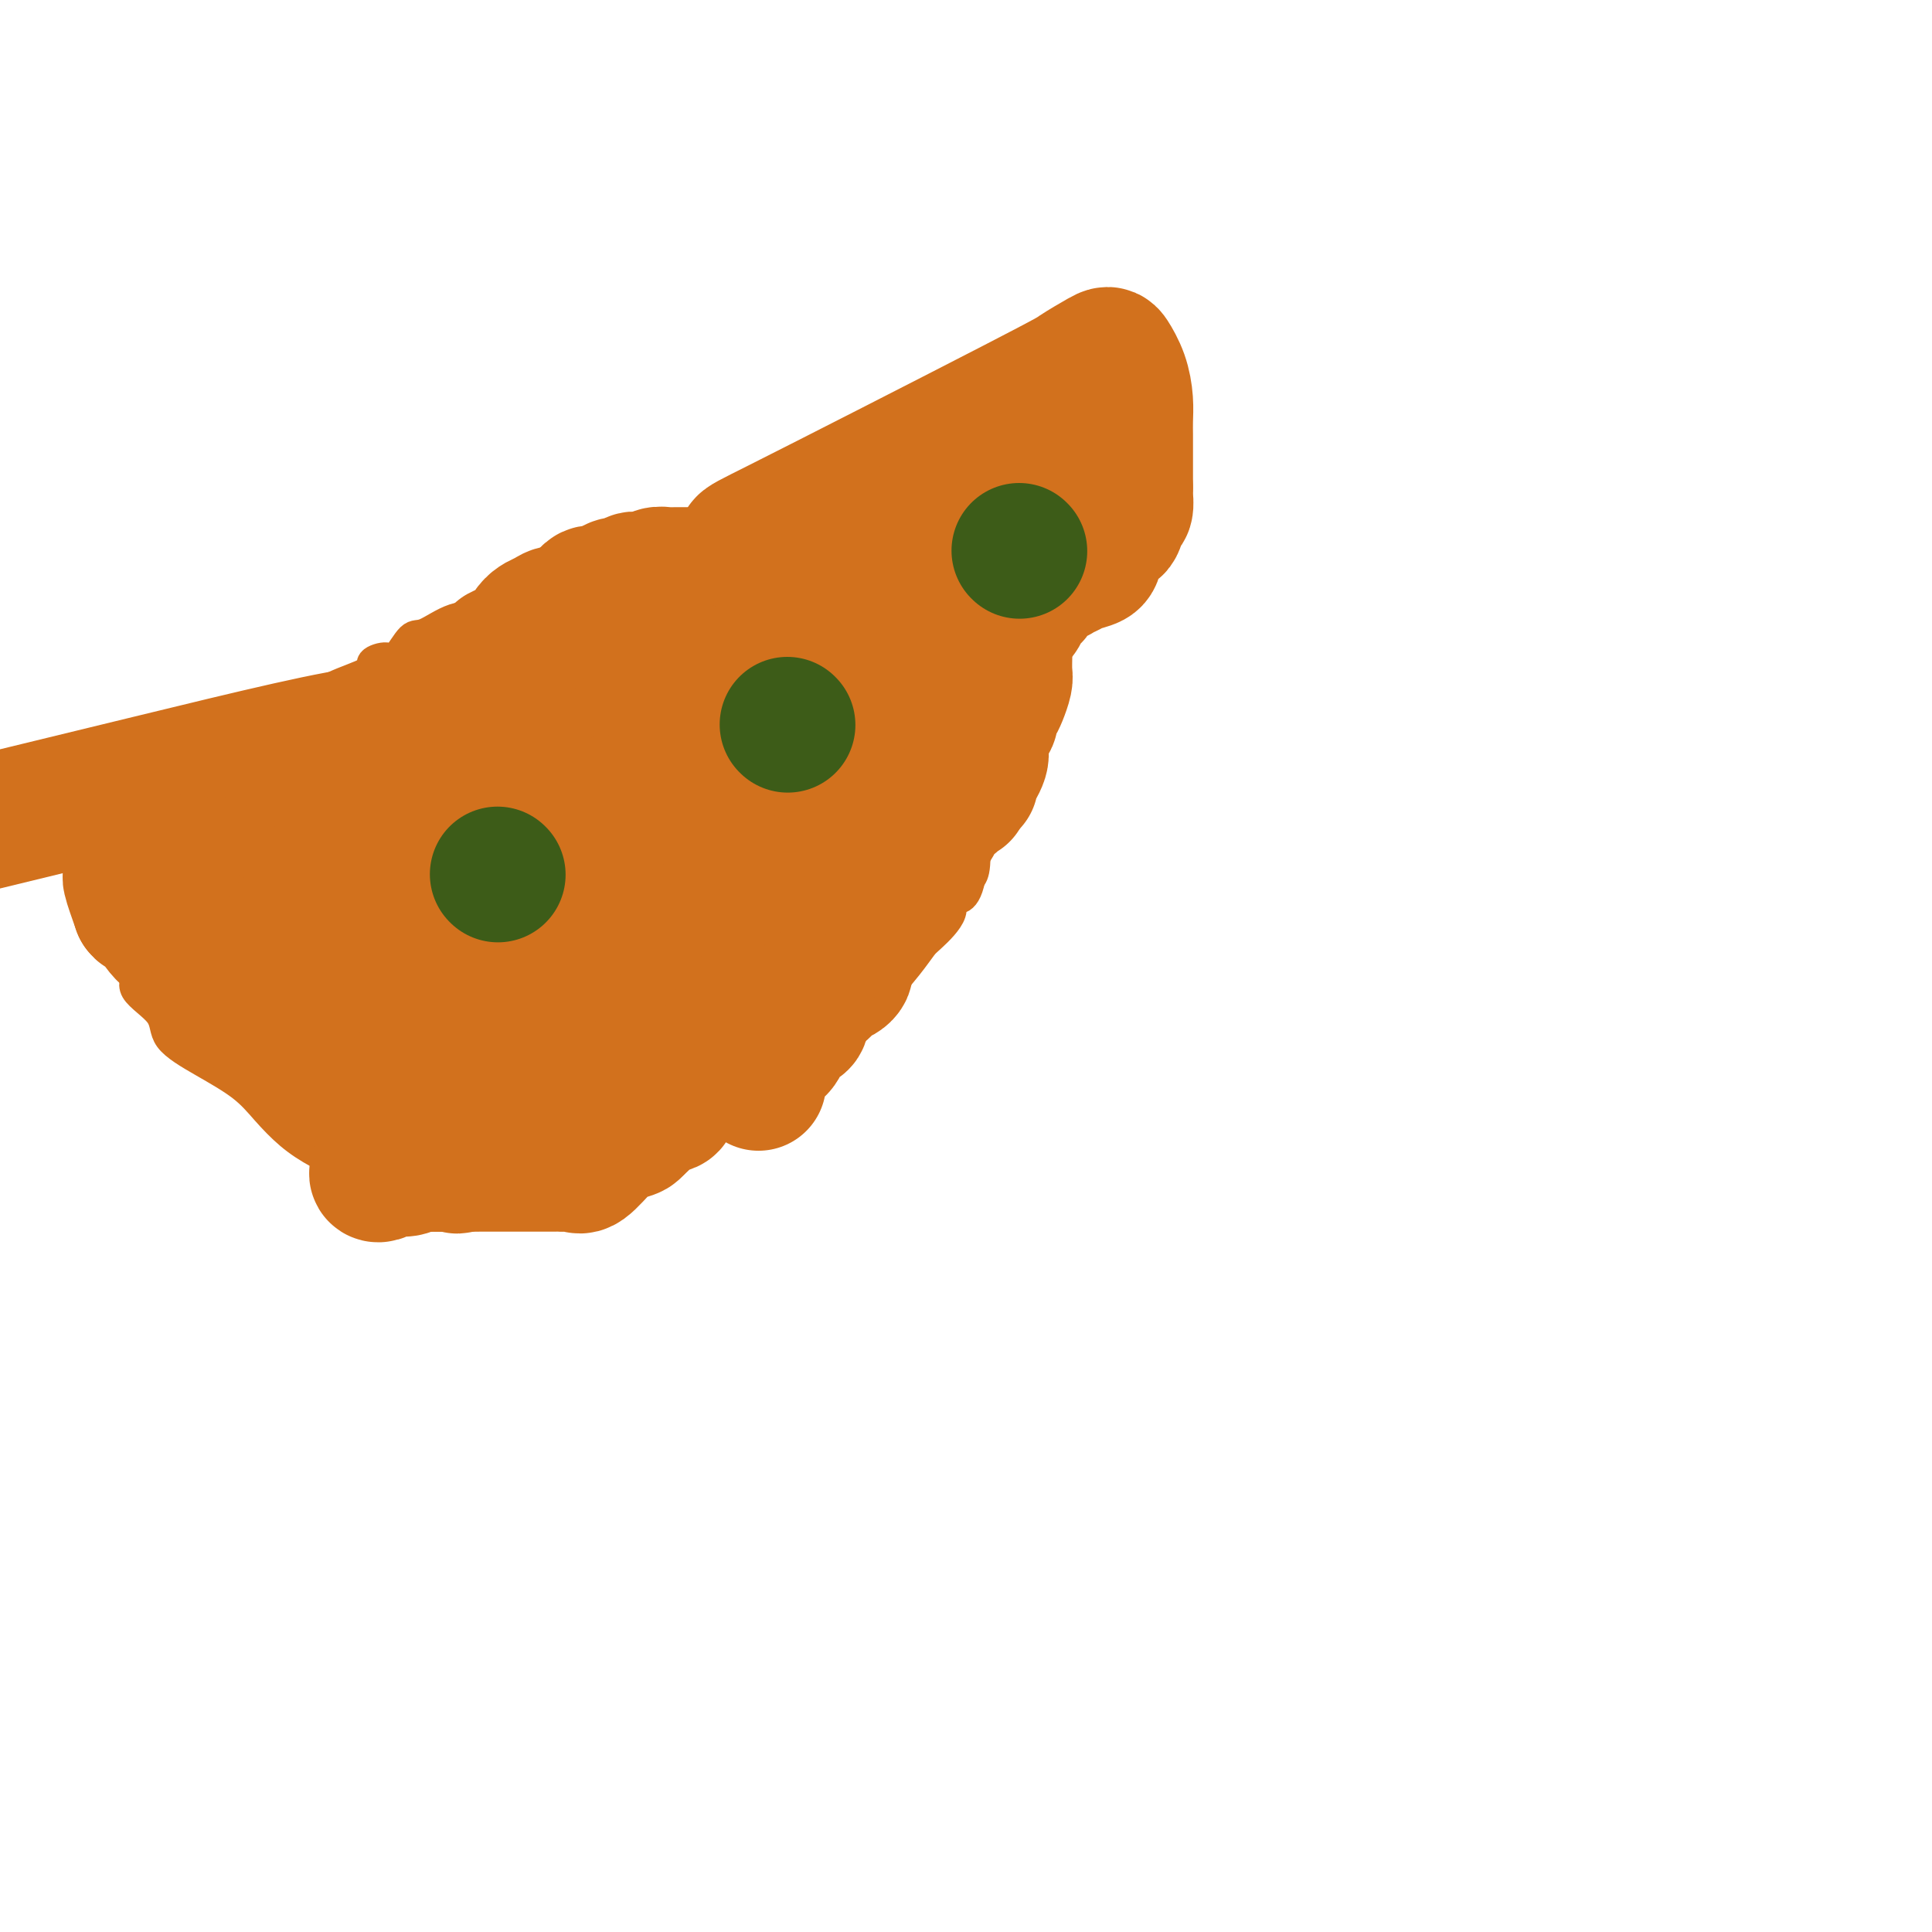 <svg viewBox='0 0 400 400' version='1.1' xmlns='http://www.w3.org/2000/svg' xmlns:xlink='http://www.w3.org/1999/xlink'><g fill='none' stroke='#D2711D' stroke-width='6' stroke-linecap='round' stroke-linejoin='round'><path d='M144,120c-1.160,-0.420 -2.320,-0.841 0,-1c2.320,-0.159 8.120,-0.057 12,0c3.880,0.057 5.840,0.070 7,0c1.160,-0.070 1.521,-0.224 2,0c0.479,0.224 1.076,0.824 1,1c-0.076,0.176 -0.823,-0.074 1,0c1.823,0.074 6.218,0.471 11,3c4.782,2.529 9.950,7.188 13,10c3.050,2.812 3.980,3.775 5,5c1.020,1.225 2.130,2.711 3,4c0.870,1.289 1.501,2.379 2,4c0.499,1.621 0.866,3.771 1,5c0.134,1.229 0.036,1.537 0,2c-0.036,0.463 -0.010,1.079 0,2c0.010,0.921 0.003,2.145 0,3c-0.003,0.855 -0.001,1.341 0,2c0.001,0.659 0.001,1.493 0,2c-0.001,0.507 -0.003,0.688 0,2c0.003,1.312 0.011,3.754 0,5c-0.011,1.246 -0.041,1.297 0,3c0.041,1.703 0.155,5.058 0,7c-0.155,1.942 -0.577,2.471 -1,3'/><path d='M201,182c-1.119,5.595 -3.417,4.084 -4,4c-0.583,-0.084 0.550,1.260 0,3c-0.550,1.740 -2.784,3.877 -4,5c-1.216,1.123 -1.415,1.234 -2,2c-0.585,0.766 -1.556,2.187 -3,4c-1.444,1.813 -3.360,4.017 -5,6c-1.640,1.983 -3.005,3.746 -5,5c-1.995,1.254 -4.621,2.001 -7,4c-2.379,1.999 -4.512,5.251 -13,9c-8.488,3.749 -23.333,7.995 -33,11c-9.667,3.005 -14.157,4.770 -19,6c-4.843,1.230 -10.039,1.925 -14,3c-3.961,1.075 -6.687,2.528 -8,3c-1.313,0.472 -1.214,-0.039 -2,0c-0.786,0.039 -2.457,0.626 -4,0c-1.543,-0.626 -2.958,-2.466 -5,-4c-2.042,-1.534 -4.710,-2.762 -7,-4c-2.290,-1.238 -4.201,-2.487 -6,-4c-1.799,-1.513 -3.486,-3.292 -5,-5c-1.514,-1.708 -2.856,-3.345 -5,-5c-2.144,-1.655 -5.090,-3.327 -8,-5c-2.910,-1.673 -5.785,-3.346 -7,-5c-1.215,-1.654 -0.770,-3.289 -2,-5c-1.230,-1.711 -4.133,-3.500 -5,-5c-0.867,-1.500 0.304,-2.713 0,-4c-0.304,-1.287 -2.081,-2.649 -3,-4c-0.919,-1.351 -0.978,-2.692 -1,-4c-0.022,-1.308 -0.006,-2.583 0,-4c0.006,-1.417 0.002,-2.976 0,-4c-0.002,-1.024 -0.001,-1.512 0,-2'/><path d='M24,183c-0.265,-2.832 -0.426,-2.913 0,-4c0.426,-1.087 1.439,-3.179 3,-5c1.561,-1.821 3.669,-3.372 5,-5c1.331,-1.628 1.884,-3.334 3,-5c1.116,-1.666 2.794,-3.292 5,-5c2.206,-1.708 4.939,-3.497 7,-5c2.061,-1.503 3.450,-2.721 6,-4c2.550,-1.279 6.263,-2.621 9,-4c2.737,-1.379 4.500,-2.796 7,-4c2.500,-1.204 5.737,-2.194 7,-3c1.263,-0.806 0.552,-1.429 1,-2c0.448,-0.571 2.057,-1.092 3,-1c0.943,0.092 1.221,0.797 2,0c0.779,-0.797 2.058,-3.097 3,-4c0.942,-0.903 1.546,-0.411 3,-1c1.454,-0.589 3.758,-2.261 6,-3c2.242,-0.739 4.421,-0.546 6,-1c1.579,-0.454 2.558,-1.554 4,-2c1.442,-0.446 3.347,-0.239 4,0c0.653,0.239 0.052,0.509 0,0c-0.052,-0.509 0.443,-1.797 1,-2c0.557,-0.203 1.177,0.678 2,0c0.823,-0.678 1.849,-2.914 3,-4c1.151,-1.086 2.425,-1.023 3,-1c0.575,0.023 0.450,0.007 1,0c0.550,-0.007 1.775,-0.003 3,0'/><path d='M121,118c11.643,-2.166 22.752,-0.580 33,0c10.248,0.580 19.636,0.156 26,0c6.364,-0.156 9.706,-0.042 14,0c4.294,0.042 9.541,0.011 12,0c2.459,-0.011 2.131,-0.003 2,0c-0.131,0.003 -0.066,0.002 0,0'/></g>
<g fill='none' stroke='#D2711D' stroke-width='28' stroke-linecap='round' stroke-linejoin='round'><path d='M124,179c0.000,0.000 0.100,0.100 0.1,0.1'/><path d='M124,180c0.289,0.031 0.578,0.062 1,0c0.422,-0.062 0.976,-0.219 2,-1c1.024,-0.781 2.517,-2.188 4,-3c1.483,-0.812 2.955,-1.028 4,-1c1.045,0.028 1.661,0.302 2,0c0.339,-0.302 0.400,-1.180 1,-2c0.600,-0.820 1.740,-1.582 3,-2c1.260,-0.418 2.639,-0.493 3,-1c0.361,-0.507 -0.295,-1.445 0,-2c0.295,-0.555 1.541,-0.726 2,-1c0.459,-0.274 0.131,-0.650 0,-1c-0.131,-0.350 -0.066,-0.675 0,-1'/><path d='M146,165c0.702,-1.360 1.456,-2.261 2,-3c0.544,-0.739 0.878,-1.317 1,-2c0.122,-0.683 0.033,-1.470 0,-2c-0.033,-0.530 -0.009,-0.804 0,-1c0.009,-0.196 0.002,-0.315 0,-1c-0.002,-0.685 0.001,-1.935 0,-3c-0.001,-1.065 -0.005,-1.946 0,-3c0.005,-1.054 0.018,-2.283 0,-4c-0.018,-1.717 -0.068,-3.924 0,-6c0.068,-2.076 0.252,-4.020 0,-5c-0.252,-0.980 -0.942,-0.995 -1,-1c-0.058,-0.005 0.515,-0.001 0,0c-0.515,0.001 -2.117,0.000 -3,0c-0.883,-0.000 -1.045,-0.000 -1,0c0.045,0.000 0.299,0.000 0,0c-0.299,-0.000 -1.149,-0.000 -2,0'/><path d='M142,134c-1.488,-0.138 -1.709,0.015 -2,0c-0.291,-0.015 -0.653,-0.200 -1,0c-0.347,0.200 -0.678,0.786 -1,1c-0.322,0.214 -0.636,0.056 -1,0c-0.364,-0.056 -0.779,-0.011 -1,0c-0.221,0.011 -0.248,-0.011 -1,0c-0.752,0.011 -2.229,0.055 -3,0c-0.771,-0.055 -0.838,-0.210 -1,0c-0.162,0.210 -0.421,0.786 -1,1c-0.579,0.214 -1.478,0.065 -2,0c-0.522,-0.065 -0.666,-0.047 -1,0c-0.334,0.047 -0.859,0.121 -1,0c-0.141,-0.121 0.103,-0.439 0,0c-0.103,0.439 -0.551,1.633 -1,2c-0.449,0.367 -0.897,-0.094 -1,0c-0.103,0.094 0.141,0.743 0,1c-0.141,0.257 -0.667,0.120 -1,0c-0.333,-0.120 -0.474,-0.225 -1,0c-0.526,0.225 -1.436,0.778 -2,1c-0.564,0.222 -0.782,0.111 -1,0'/><path d='M119,140c-3.712,0.871 -1.492,0.050 -1,0c0.492,-0.050 -0.744,0.673 -1,1c-0.256,0.327 0.468,0.259 0,0c-0.468,-0.259 -2.127,-0.708 -3,0c-0.873,0.708 -0.959,2.572 -2,4c-1.041,1.428 -3.035,2.418 -4,4c-0.965,1.582 -0.900,3.756 -1,6c-0.100,2.244 -0.367,4.557 -1,6c-0.633,1.443 -1.634,2.014 -2,3c-0.366,0.986 -0.098,2.385 0,3c0.098,0.615 0.026,0.444 0,1c-0.026,0.556 -0.007,1.838 0,3c0.007,1.162 0.002,2.202 0,3c-0.002,0.798 -0.000,1.352 0,2c0.000,0.648 0.000,1.390 0,2c-0.000,0.610 0.000,1.088 0,2c-0.000,0.912 -0.002,2.257 0,3c0.002,0.743 0.007,0.885 0,1c-0.007,0.115 -0.026,0.203 0,1c0.026,0.797 0.096,2.305 0,3c-0.096,0.695 -0.357,0.579 0,1c0.357,0.421 1.333,1.381 2,2c0.667,0.619 1.026,0.897 2,1c0.974,0.103 2.564,0.029 5,0c2.436,-0.029 5.718,-0.015 9,0'/><path d='M122,192c3.177,0.607 2.120,0.125 3,0c0.880,-0.125 3.696,0.106 5,0c1.304,-0.106 1.095,-0.549 2,-1c0.905,-0.451 2.925,-0.909 4,-1c1.075,-0.091 1.206,0.186 2,0c0.794,-0.186 2.251,-0.835 3,-1c0.749,-0.165 0.791,0.154 1,0c0.209,-0.154 0.586,-0.780 1,-1c0.414,-0.220 0.865,-0.034 1,0c0.135,0.034 -0.045,-0.085 0,0c0.045,0.085 0.314,0.373 1,0c0.686,-0.373 1.789,-1.407 2,-4c0.211,-2.593 -0.468,-6.747 -1,-9c-0.532,-2.253 -0.916,-2.607 -2,-4c-1.084,-1.393 -2.867,-3.825 -4,-6c-1.133,-2.175 -1.617,-4.092 -2,-5c-0.383,-0.908 -0.667,-0.807 -1,-1c-0.333,-0.193 -0.717,-0.681 -1,-1c-0.283,-0.319 -0.466,-0.469 -1,-1c-0.534,-0.531 -1.421,-1.444 -2,-3c-0.579,-1.556 -0.852,-3.755 -2,-5c-1.148,-1.245 -3.172,-1.535 -4,-2c-0.828,-0.465 -0.459,-1.104 -1,-2c-0.541,-0.896 -1.992,-2.049 -3,-3c-1.008,-0.951 -1.574,-1.700 -2,-2c-0.426,-0.300 -0.713,-0.150 -1,0'/><path d='M120,140c-3.173,-3.091 -2.104,-0.817 -2,0c0.104,0.817 -0.757,0.177 -1,0c-0.243,-0.177 0.131,0.108 0,0c-0.131,-0.108 -0.767,-0.608 -1,0c-0.233,0.608 -0.063,2.326 0,4c0.063,1.674 0.019,3.306 0,4c-0.019,0.694 -0.013,0.451 0,1c0.013,0.549 0.033,1.889 0,3c-0.033,1.111 -0.120,1.993 0,3c0.120,1.007 0.448,2.141 1,3c0.552,0.859 1.327,1.445 2,2c0.673,0.555 1.242,1.081 2,2c0.758,0.919 1.704,2.231 3,4c1.296,1.769 2.941,3.994 4,5c1.059,1.006 1.530,0.791 2,1c0.470,0.209 0.938,0.840 1,1c0.062,0.160 -0.282,-0.153 0,0c0.282,0.153 1.191,0.772 2,1c0.809,0.228 1.517,0.065 3,0c1.483,-0.065 3.742,-0.033 6,0'/><path d='M142,174c2.289,0.137 2.511,-0.020 3,0c0.489,0.020 1.244,0.216 2,0c0.756,-0.216 1.512,-0.843 2,-1c0.488,-0.157 0.708,0.155 1,0c0.292,-0.155 0.655,-0.777 1,-1c0.345,-0.223 0.671,-0.046 1,0c0.329,0.046 0.660,-0.037 1,0c0.340,0.037 0.688,0.196 1,0c0.312,-0.196 0.587,-0.745 1,-1c0.413,-0.255 0.965,-0.214 1,0c0.035,0.214 -0.447,0.601 0,0c0.447,-0.601 1.821,-2.192 3,-4c1.179,-1.808 2.161,-3.835 3,-5c0.839,-1.165 1.533,-1.467 2,-2c0.467,-0.533 0.705,-1.295 1,-2c0.295,-0.705 0.648,-1.352 1,-2'/><path d='M166,156c1.962,-2.142 1.367,0.004 1,0c-0.367,-0.004 -0.505,-2.160 0,-3c0.505,-0.840 1.652,-0.366 2,-1c0.348,-0.634 -0.103,-2.375 0,-3c0.103,-0.625 0.760,-0.133 1,0c0.240,0.133 0.064,-0.093 0,-1c-0.064,-0.907 -0.017,-2.494 0,-4c0.017,-1.506 0.005,-2.932 0,-4c-0.005,-1.068 -0.002,-1.778 0,-3c0.002,-1.222 0.002,-2.954 0,-4c-0.002,-1.046 -0.007,-1.404 0,-2c0.007,-0.596 0.024,-1.429 0,-2c-0.024,-0.571 -0.090,-0.878 0,-1c0.090,-0.122 0.337,-0.057 0,-1c-0.337,-0.943 -1.259,-2.894 -2,-4c-0.741,-1.106 -1.302,-1.369 -2,-2c-0.698,-0.631 -1.534,-1.631 -2,-2c-0.466,-0.369 -0.562,-0.105 -1,0c-0.438,0.105 -1.219,0.053 -2,0'/><path d='M161,119c-1.942,-0.619 -3.297,-0.166 -4,0c-0.703,0.166 -0.756,0.044 -1,0c-0.244,-0.044 -0.681,-0.012 -1,0c-0.319,0.012 -0.520,0.003 -1,0c-0.480,-0.003 -1.240,-0.001 -2,0c-0.760,0.001 -1.522,0.000 -2,0c-0.478,-0.000 -0.674,-0.000 -1,0c-0.326,0.000 -0.784,0.000 -1,0c-0.216,-0.000 -0.190,-0.000 -1,0c-0.810,0.000 -2.455,-0.000 -3,0c-0.545,0.000 0.009,0.000 0,0c-0.009,-0.000 -0.580,-0.000 -1,0c-0.420,0.000 -0.689,0.000 -1,0c-0.311,-0.000 -0.664,-0.001 -1,0c-0.336,0.001 -0.654,0.004 -1,0c-0.346,-0.004 -0.719,-0.015 -1,0c-0.281,0.015 -0.471,0.057 -1,0c-0.529,-0.057 -1.398,-0.211 -2,0c-0.602,0.211 -0.939,0.788 -1,1c-0.061,0.212 0.153,0.061 0,0c-0.153,-0.061 -0.674,-0.031 -1,0c-0.326,0.031 -0.458,0.064 -1,0c-0.542,-0.064 -1.493,-0.224 -2,0c-0.507,0.224 -0.569,0.831 -1,1c-0.431,0.169 -1.233,-0.101 -2,0c-0.767,0.101 -1.501,0.571 -2,1c-0.499,0.429 -0.763,0.816 -1,1c-0.237,0.184 -0.449,0.165 -1,0c-0.551,-0.165 -1.443,-0.476 -2,0c-0.557,0.476 -0.778,1.738 -1,3'/><path d='M121,126c-1.661,0.945 -0.814,0.309 -1,0c-0.186,-0.309 -1.404,-0.290 -2,0c-0.596,0.290 -0.570,0.849 -1,1c-0.430,0.151 -1.318,-0.108 -2,0c-0.682,0.108 -1.160,0.582 -2,1c-0.840,0.418 -2.041,0.778 -3,2c-0.959,1.222 -1.676,3.305 -2,4c-0.324,0.695 -0.257,0.004 -1,0c-0.743,-0.004 -2.298,0.681 -3,1c-0.702,0.319 -0.550,0.271 -1,1c-0.450,0.729 -1.500,2.233 -2,3c-0.500,0.767 -0.449,0.797 -1,1c-0.551,0.203 -1.702,0.579 -2,1c-0.298,0.421 0.259,0.886 0,1c-0.259,0.114 -1.335,-0.123 -2,0c-0.665,0.123 -0.921,0.606 -1,1c-0.079,0.394 0.018,0.698 0,1c-0.018,0.302 -0.151,0.601 -1,1c-0.849,0.399 -2.412,0.899 -3,1c-0.588,0.101 -0.200,-0.197 0,0c0.200,0.197 0.212,0.890 0,1c-0.212,0.110 -0.649,-0.361 -1,0c-0.351,0.361 -0.617,1.554 -1,2c-0.383,0.446 -0.882,0.144 -1,0c-0.118,-0.144 0.143,-0.131 0,0c-0.143,0.131 -0.692,0.382 -1,1c-0.308,0.618 -0.374,1.605 -1,2c-0.626,0.395 -1.813,0.197 -3,0'/><path d='M83,152c-3.679,3.024 0.625,-0.417 -6,0c-6.625,0.417 -24.179,4.690 -46,10c-21.821,5.310 -47.911,11.655 -74,18'/><path d='M54,188c-2.481,0.824 -4.962,1.647 0,0c4.962,-1.647 17.368,-5.765 23,-8c5.632,-2.235 4.489,-2.589 4,-3c-0.489,-0.411 -0.324,-0.880 0,-1c0.324,-0.120 0.807,0.109 1,0c0.193,-0.109 0.097,-0.554 0,-1'/><path d='M82,175c3.926,-2.011 -0.259,-0.539 -2,0c-1.741,0.539 -1.036,0.144 -1,0c0.036,-0.144 -0.595,-0.039 -1,0c-0.405,0.039 -0.584,0.010 -2,0c-1.416,-0.010 -4.071,-0.003 -6,0c-1.929,0.003 -3.133,0.001 -4,0c-0.867,-0.001 -1.397,-0.000 -2,0c-0.603,0.000 -1.279,0.000 -2,0c-0.721,-0.000 -1.487,-0.000 -2,0c-0.513,0.000 -0.772,0.000 -1,0c-0.228,-0.000 -0.424,-0.000 -1,0c-0.576,0.000 -1.530,0.000 -2,0c-0.470,-0.000 -0.456,-0.000 -1,0c-0.544,0.000 -1.648,0.000 -2,0c-0.352,-0.000 0.046,-0.001 0,0c-0.046,0.001 -0.538,0.004 -1,0c-0.462,-0.004 -0.896,-0.015 -1,0c-0.104,0.015 0.122,0.057 0,0c-0.122,-0.057 -0.592,-0.215 -1,0c-0.408,0.215 -0.753,0.801 -1,1c-0.247,0.199 -0.395,0.012 -1,0c-0.605,-0.012 -1.667,0.151 -2,0c-0.333,-0.151 0.064,-0.618 0,0c-0.064,0.618 -0.590,2.319 -1,3c-0.410,0.681 -0.705,0.340 -1,0'/><path d='M44,179c-1.406,0.614 -1.922,0.151 -2,0c-0.078,-0.151 0.281,0.012 0,0c-0.281,-0.012 -1.200,-0.199 -2,0c-0.800,0.199 -1.479,0.785 -2,1c-0.521,0.215 -0.885,0.058 -1,0c-0.115,-0.058 0.018,-0.017 0,0c-0.018,0.017 -0.186,0.008 -1,0c-0.814,-0.008 -2.275,-0.017 -3,0c-0.725,0.017 -0.714,0.061 -1,0c-0.286,-0.061 -0.867,-0.225 -1,0c-0.133,0.225 0.184,0.841 0,1c-0.184,0.159 -0.867,-0.137 -1,0c-0.133,0.137 0.284,0.707 0,1c-0.284,0.293 -1.269,0.310 -2,0c-0.731,-0.310 -1.209,-0.946 -1,0c0.209,0.946 1.104,3.473 2,6'/><path d='M29,188c0.628,0.939 1.199,0.288 2,1c0.801,0.712 1.832,2.788 3,4c1.168,1.212 2.474,1.561 3,2c0.526,0.439 0.273,0.967 0,1c-0.273,0.033 -0.567,-0.429 1,1c1.567,1.429 4.994,4.751 7,7c2.006,2.249 2.590,3.426 3,4c0.410,0.574 0.646,0.546 1,1c0.354,0.454 0.826,1.392 1,2c0.174,0.608 0.050,0.888 1,1c0.950,0.112 2.975,0.056 5,0'/><path d='M56,212c3.734,0.927 10.068,2.746 14,4c3.932,1.254 5.460,1.944 7,3c1.540,1.056 3.090,2.479 4,3c0.910,0.521 1.178,0.140 1,0c-0.178,-0.140 -0.802,-0.037 0,0c0.802,0.037 3.030,0.010 4,0c0.970,-0.010 0.683,-0.003 1,0c0.317,0.003 1.240,0.001 2,0c0.760,-0.001 1.359,-0.000 2,0c0.641,0.000 1.326,0.000 2,0c0.674,-0.000 1.337,-0.000 2,0'/><path d='M95,222c2.588,0.003 2.057,0.012 2,0c-0.057,-0.012 0.359,-0.045 1,0c0.641,0.045 1.505,0.167 2,0c0.495,-0.167 0.619,-0.621 1,-1c0.381,-0.379 1.019,-0.681 2,-1c0.981,-0.319 2.305,-0.656 3,-1c0.695,-0.344 0.761,-0.695 2,-1c1.239,-0.305 3.651,-0.566 5,-1c1.349,-0.434 1.635,-1.043 2,-2c0.365,-0.957 0.808,-2.262 2,-3c1.192,-0.738 3.134,-0.908 4,-2c0.866,-1.092 0.656,-3.104 1,-4c0.344,-0.896 1.242,-0.674 2,-1c0.758,-0.326 1.377,-1.200 2,-2c0.623,-0.800 1.249,-1.525 2,-2c0.751,-0.475 1.626,-0.700 2,-1c0.374,-0.300 0.248,-0.676 1,-1c0.752,-0.324 2.384,-0.595 3,-1c0.616,-0.405 0.218,-0.945 0,-1c-0.218,-0.055 -0.254,0.373 0,0c0.254,-0.373 0.799,-1.547 1,-3c0.201,-1.453 0.058,-3.185 0,-5c-0.058,-1.815 -0.029,-3.713 0,-6c0.029,-2.287 0.059,-4.964 0,-7c-0.059,-2.036 -0.208,-3.433 -1,-5c-0.792,-1.567 -2.226,-3.305 -3,-4c-0.774,-0.695 -0.887,-0.348 -1,0'/><path d='M130,167c-2.329,-1.405 -5.653,-0.417 -8,0c-2.347,0.417 -3.719,0.262 -5,0c-1.281,-0.262 -2.473,-0.632 -4,0c-1.527,0.632 -3.390,2.266 -5,4c-1.610,1.734 -2.967,3.569 -4,6c-1.033,2.431 -1.740,5.459 -2,7c-0.260,1.541 -0.071,1.596 0,2c0.071,0.404 0.023,1.159 0,2c-0.023,0.841 -0.021,1.770 0,3c0.021,1.230 0.063,2.760 0,5c-0.063,2.240 -0.230,5.189 0,7c0.230,1.811 0.857,2.485 1,3c0.143,0.515 -0.197,0.873 0,1c0.197,0.127 0.932,0.024 1,0c0.068,-0.024 -0.532,0.033 0,0c0.532,-0.033 2.197,-0.155 4,-1c1.803,-0.845 3.743,-2.414 5,-4c1.257,-1.586 1.831,-3.188 2,-5c0.169,-1.812 -0.068,-3.834 0,-6c0.068,-2.166 0.441,-4.475 0,-6c-0.441,-1.525 -1.695,-2.265 -3,-3c-1.305,-0.735 -2.659,-1.465 -4,-2c-1.341,-0.535 -2.669,-0.875 -4,-1c-1.331,-0.125 -2.666,-0.036 -4,0c-1.334,0.036 -2.667,0.018 -4,0'/><path d='M96,179c-2.493,-0.115 -2.726,0.098 -4,0c-1.274,-0.098 -3.589,-0.507 -5,0c-1.411,0.507 -1.919,1.932 -3,3c-1.081,1.068 -2.735,1.781 -4,3c-1.265,1.219 -2.143,2.943 -3,5c-0.857,2.057 -1.695,4.447 -2,6c-0.305,1.553 -0.077,2.269 0,4c0.077,1.731 0.003,4.478 0,6c-0.003,1.522 0.066,1.819 0,3c-0.066,1.181 -0.265,3.244 0,5c0.265,1.756 0.994,3.203 2,4c1.006,0.797 2.287,0.944 3,1c0.713,0.056 0.856,0.020 1,0c0.144,-0.020 0.287,-0.022 1,0c0.713,0.022 1.995,0.070 3,0c1.005,-0.070 1.733,-0.259 3,0c1.267,0.259 3.074,0.965 4,0c0.926,-0.965 0.969,-3.600 1,-6c0.031,-2.400 0.048,-4.563 0,-7c-0.048,-2.437 -0.161,-5.147 0,-8c0.161,-2.853 0.595,-5.851 0,-8c-0.595,-2.149 -2.219,-3.451 -4,-5c-1.781,-1.549 -3.719,-3.345 -5,-4c-1.281,-0.655 -1.907,-0.170 -3,0c-1.093,0.170 -2.655,0.026 -4,0c-1.345,-0.026 -2.474,0.065 -4,0c-1.526,-0.065 -3.449,-0.287 -5,0c-1.551,0.287 -2.729,1.082 -4,3c-1.271,1.918 -2.636,4.959 -4,8'/><path d='M60,192c-1.916,3.173 -2.706,5.604 -3,7c-0.294,1.396 -0.092,1.757 0,3c0.092,1.243 0.075,3.368 0,6c-0.075,2.632 -0.207,5.769 0,7c0.207,1.231 0.753,0.554 2,1c1.247,0.446 3.196,2.014 5,3c1.804,0.986 3.463,1.388 4,2c0.537,0.612 -0.050,1.432 0,2c0.050,0.568 0.735,0.884 1,1c0.265,0.116 0.111,0.031 1,0c0.889,-0.031 2.823,-0.008 4,0c1.177,0.008 1.597,0.002 2,0c0.403,-0.002 0.791,-0.001 1,0c0.209,0.001 0.241,0.000 1,0c0.759,-0.000 2.245,-0.000 3,0c0.755,0.000 0.780,0.000 1,0c0.220,-0.000 0.634,-0.000 1,0c0.366,0.000 0.683,0.000 1,0'/><path d='M84,224c4.238,0.785 7.333,2.747 9,4c1.667,1.253 1.908,1.796 2,3c0.092,1.204 0.037,3.069 0,4c-0.037,0.931 -0.054,0.929 0,2c0.054,1.071 0.179,3.215 0,4c-0.179,0.785 -0.663,0.210 -1,0c-0.337,-0.210 -0.529,-0.056 -1,0c-0.471,0.056 -1.223,0.015 -2,0c-0.777,-0.015 -1.579,-0.004 -2,0c-0.421,0.004 -0.459,0.001 -1,0c-0.541,-0.001 -1.583,-0.000 -2,0c-0.417,0.000 -0.208,0.000 0,0'/><path d='M86,241c-1.437,-0.004 -0.531,-0.015 -1,0c-0.469,0.015 -2.314,0.056 -3,0c-0.686,-0.056 -0.213,-0.208 0,0c0.213,0.208 0.165,0.775 0,1c-0.165,0.225 -0.445,0.109 -1,0c-0.555,-0.109 -1.383,-0.210 -2,0c-0.617,0.210 -1.024,0.732 -1,1c0.024,0.268 0.479,0.282 1,0c0.521,-0.282 1.109,-0.859 2,-1c0.891,-0.141 2.086,0.154 3,0c0.914,-0.154 1.547,-0.758 2,-1c0.453,-0.242 0.727,-0.121 1,0'/><path d='M87,241c0.736,-0.155 -1.426,-0.041 1,0c2.426,0.041 9.438,0.011 12,0c2.562,-0.011 0.674,-0.003 1,0c0.326,0.003 2.867,0.001 4,0c1.133,-0.001 0.858,-0.000 1,0c0.142,0.000 0.703,0.000 1,0c0.297,-0.000 0.331,-0.000 1,0c0.669,0.000 1.972,0.000 3,0c1.028,-0.000 1.781,-0.000 2,0c0.219,0.000 -0.097,0.000 0,0c0.097,-0.000 0.607,-0.001 1,0c0.393,0.001 0.670,0.004 1,0c0.330,-0.004 0.714,-0.014 1,0c0.286,0.014 0.473,0.053 1,0c0.527,-0.053 1.392,-0.199 2,0c0.608,0.199 0.958,0.744 2,0c1.042,-0.744 2.774,-2.777 4,-4c1.226,-1.223 1.945,-1.637 3,-2c1.055,-0.363 2.444,-0.675 3,-1c0.556,-0.325 0.278,-0.662 0,-1'/><path d='M131,233c1.656,-1.128 0.796,0.050 1,0c0.204,-0.050 1.470,-1.330 2,-2c0.530,-0.670 0.322,-0.729 1,-1c0.678,-0.271 2.242,-0.753 3,-1c0.758,-0.247 0.711,-0.259 1,-1c0.289,-0.741 0.915,-2.212 1,-3c0.085,-0.788 -0.372,-0.892 0,-1c0.372,-0.108 1.573,-0.220 2,0c0.427,0.220 0.080,0.771 1,0c0.920,-0.771 3.107,-2.865 4,-4c0.893,-1.135 0.491,-1.313 1,-2c0.509,-0.687 1.927,-1.885 3,-3c1.073,-1.115 1.801,-2.147 2,-3c0.199,-0.853 -0.131,-1.526 0,-2c0.131,-0.474 0.721,-0.748 1,-1c0.279,-0.252 0.246,-0.484 1,-1c0.754,-0.516 2.296,-1.318 3,-2c0.704,-0.682 0.570,-1.245 1,-2c0.430,-0.755 1.423,-1.703 2,-2c0.577,-0.297 0.736,0.058 1,0c0.264,-0.058 0.632,-0.529 1,-1'/><path d='M163,201c4.778,-5.580 0.723,-3.531 0,-3c-0.723,0.531 1.885,-0.456 3,-2c1.115,-1.544 0.737,-3.646 1,-5c0.263,-1.354 1.166,-1.960 2,-3c0.834,-1.040 1.600,-2.515 2,-3c0.400,-0.485 0.433,0.020 1,0c0.567,-0.020 1.666,-0.565 2,-1c0.334,-0.435 -0.097,-0.759 0,-1c0.097,-0.241 0.723,-0.400 1,-1c0.277,-0.600 0.204,-1.642 0,-2c-0.204,-0.358 -0.538,-0.032 0,0c0.538,0.032 1.948,-0.228 3,-1c1.052,-0.772 1.745,-2.054 2,-3c0.255,-0.946 0.073,-1.556 0,-2c-0.073,-0.444 -0.036,-0.722 0,-1'/><path d='M180,173c2.889,-4.764 1.610,-2.673 1,-2c-0.610,0.673 -0.552,-0.072 0,-1c0.552,-0.928 1.598,-2.037 2,-3c0.402,-0.963 0.161,-1.778 0,-3c-0.161,-1.222 -0.240,-2.851 0,-4c0.240,-1.149 0.799,-1.817 1,-2c0.201,-0.183 0.044,0.121 0,0c-0.044,-0.121 0.027,-0.667 0,-1c-0.027,-0.333 -0.150,-0.453 0,-1c0.150,-0.547 0.575,-1.522 1,-3c0.425,-1.478 0.850,-3.457 1,-5c0.150,-1.543 0.026,-2.648 0,-3c-0.026,-0.352 0.045,0.048 0,0c-0.045,-0.048 -0.205,-0.543 0,-2c0.205,-1.457 0.777,-3.875 0,-6c-0.777,-2.125 -2.901,-3.957 -4,-5c-1.099,-1.043 -1.171,-1.298 -2,-2c-0.829,-0.702 -2.414,-1.851 -4,-3'/><path d='M176,127c-1.810,-1.746 -1.335,-1.111 -1,-1c0.335,0.111 0.532,-0.304 0,-1c-0.532,-0.696 -1.792,-1.675 -4,-3c-2.208,-1.325 -5.365,-2.996 -7,-4c-1.635,-1.004 -1.747,-1.341 -2,-2c-0.253,-0.659 -0.645,-1.639 -1,-2c-0.355,-0.361 -0.673,-0.103 -1,0c-0.327,0.103 -0.664,0.052 -1,0'/><path d='M159,114c-4.959,-1.728 -8.858,0.452 2,-5c10.858,-5.452 36.471,-18.536 49,-25c12.529,-6.464 11.974,-6.309 13,-7c1.026,-0.691 3.634,-2.229 5,-3c1.366,-0.771 1.490,-0.775 2,0c0.510,0.775 1.405,2.329 2,4c0.595,1.671 0.892,3.459 1,5c0.108,1.541 0.029,2.835 0,4c-0.029,1.165 -0.008,2.203 0,3c0.008,0.797 0.002,1.355 0,2c-0.002,0.645 -0.001,1.379 0,2c0.001,0.621 0.000,1.129 0,2c-0.000,0.871 -0.000,2.106 0,3c0.000,0.894 0.000,1.447 0,2'/><path d='M233,101c-0.014,3.119 -0.048,1.918 0,2c0.048,0.082 0.177,1.447 0,2c-0.177,0.553 -0.662,0.295 -1,1c-0.338,0.705 -0.531,2.374 -1,3c-0.469,0.626 -1.215,0.210 -2,1c-0.785,0.790 -1.611,2.786 -2,4c-0.389,1.214 -0.343,1.645 -1,2c-0.657,0.355 -2.018,0.635 -3,1c-0.982,0.365 -1.585,0.816 -2,1c-0.415,0.184 -0.644,0.103 -1,0c-0.356,-0.103 -0.841,-0.227 -1,0c-0.159,0.227 0.008,0.804 0,1c-0.008,0.196 -0.193,0.012 -1,0c-0.807,-0.012 -2.238,0.149 -3,1c-0.762,0.851 -0.857,2.392 -1,3c-0.143,0.608 -0.335,0.282 -1,1c-0.665,0.718 -1.804,2.478 -2,3c-0.196,0.522 0.551,-0.196 0,0c-0.551,0.196 -2.399,1.307 -3,2c-0.601,0.693 0.045,0.969 0,1c-0.045,0.031 -0.781,-0.184 -1,0c-0.219,0.184 0.080,0.767 0,1c-0.080,0.233 -0.540,0.117 -1,0'/><path d='M206,131c-1.402,1.695 -0.406,0.432 0,0c0.406,-0.432 0.221,-0.034 0,0c-0.221,0.034 -0.479,-0.295 -1,0c-0.521,0.295 -1.306,1.214 -3,0c-1.694,-1.214 -4.296,-4.562 -6,-6c-1.704,-1.438 -2.509,-0.967 -3,-2c-0.491,-1.033 -0.667,-3.571 -1,-5c-0.333,-1.429 -0.821,-1.748 -1,-2c-0.179,-0.252 -0.048,-0.435 0,-1c0.048,-0.565 0.013,-1.510 0,-2c-0.013,-0.490 -0.003,-0.523 0,-1c0.003,-0.477 0.001,-1.398 0,-2c-0.001,-0.602 -0.000,-0.886 0,-1c0.000,-0.114 0.000,-0.057 0,0'/><path d='M191,109c-0.447,-2.323 -0.566,-1.129 0,-1c0.566,0.129 1.815,-0.806 2,-1c0.185,-0.194 -0.695,0.355 0,0c0.695,-0.355 2.966,-1.612 4,-2c1.034,-0.388 0.833,0.092 1,0c0.167,-0.092 0.704,-0.757 1,-1c0.296,-0.243 0.351,-0.065 1,0c0.649,0.065 1.892,0.017 4,0c2.108,-0.017 5.083,-0.005 8,0c2.917,0.005 5.778,0.001 7,0c1.222,-0.001 0.805,-0.000 1,0c0.195,0.000 1.001,0.000 2,0c0.999,-0.000 2.192,-0.000 3,0c0.808,0.000 1.231,0.000 1,0c-0.231,-0.000 -1.115,-0.000 -2,0'/><path d='M224,104c2.963,0.465 -1.631,1.626 -4,2c-2.369,0.374 -2.513,-0.039 -3,0c-0.487,0.039 -1.317,0.529 -2,1c-0.683,0.471 -1.218,0.924 -2,1c-0.782,0.076 -1.810,-0.225 -3,1c-1.190,1.225 -2.541,3.977 -3,5c-0.459,1.023 -0.025,0.319 0,0c0.025,-0.319 -0.360,-0.252 -1,0c-0.640,0.252 -1.535,0.688 -2,1c-0.465,0.312 -0.501,0.501 -1,1c-0.499,0.499 -1.462,1.310 -2,2c-0.538,0.690 -0.650,1.259 -1,2c-0.350,0.741 -0.937,1.652 -1,2c-0.063,0.348 0.399,0.131 1,0c0.601,-0.131 1.342,-0.178 2,-1c0.658,-0.822 1.234,-2.419 2,-3c0.766,-0.581 1.721,-0.145 2,0c0.279,0.145 -0.117,0.001 0,0c0.117,-0.001 0.748,0.143 1,0c0.252,-0.143 0.126,-0.571 0,-1'/><path d='M207,117c1.464,-1.036 1.124,-1.126 1,0c-0.124,1.126 -0.033,3.468 0,6c0.033,2.532 0.009,5.254 0,7c-0.009,1.746 -0.003,2.516 0,3c0.003,0.484 0.002,0.681 0,1c-0.002,0.319 -0.003,0.761 0,1c0.003,0.239 0.012,0.276 0,1c-0.012,0.724 -0.046,2.134 0,3c0.046,0.866 0.171,1.188 0,2c-0.171,0.812 -0.638,2.112 -1,3c-0.362,0.888 -0.618,1.362 -1,2c-0.382,0.638 -0.891,1.438 -1,2c-0.109,0.562 0.183,0.886 0,1c-0.183,0.114 -0.841,0.016 -1,0c-0.159,-0.016 0.183,0.048 0,1c-0.183,0.952 -0.889,2.791 -1,4c-0.111,1.209 0.372,1.788 0,3c-0.372,1.212 -1.600,3.057 -2,4c-0.400,0.943 0.029,0.984 0,1c-0.029,0.016 -0.514,0.008 -1,0'/><path d='M200,162c-1.369,3.889 -0.793,2.112 -1,2c-0.207,-0.112 -1.198,1.443 -2,2c-0.802,0.557 -1.416,0.118 -2,1c-0.584,0.882 -1.138,3.087 -2,4c-0.862,0.913 -2.031,0.535 -3,2c-0.969,1.465 -1.739,4.773 -2,6c-0.261,1.227 -0.013,0.372 0,0c0.013,-0.372 -0.208,-0.260 -1,0c-0.792,0.260 -2.153,0.669 -3,1c-0.847,0.331 -1.180,0.584 -2,2c-0.820,1.416 -2.129,3.994 -3,6c-0.871,2.006 -1.305,3.441 -2,5c-0.695,1.559 -1.652,3.244 -2,4c-0.348,0.756 -0.086,0.583 0,1c0.086,0.417 -0.005,1.422 0,2c0.005,0.578 0.107,0.728 0,1c-0.107,0.272 -0.424,0.665 -1,1c-0.576,0.335 -1.411,0.611 -2,1c-0.589,0.389 -0.932,0.892 -1,1c-0.068,0.108 0.140,-0.177 0,0c-0.140,0.177 -0.629,0.818 -1,1c-0.371,0.182 -0.625,-0.096 -1,0c-0.375,0.096 -0.870,0.564 -1,1c-0.130,0.436 0.106,0.839 0,1c-0.106,0.161 -0.553,0.081 -1,0'/><path d='M167,207c-1.411,1.941 -0.938,3.292 -1,4c-0.062,0.708 -0.660,0.771 -1,1c-0.340,0.229 -0.422,0.623 -1,1c-0.578,0.377 -1.651,0.736 -2,1c-0.349,0.264 0.026,0.432 0,1c-0.026,0.568 -0.452,1.536 -1,2c-0.548,0.464 -1.219,0.423 -2,1c-0.781,0.577 -1.672,1.771 -2,3c-0.328,1.229 -0.094,2.494 0,3c0.094,0.506 0.047,0.253 0,0'/></g>
<g fill='none' stroke='#3D5C18' stroke-width='28' stroke-linecap='round' stroke-linejoin='round'><path d='M103,181c0.000,0.000 0.100,0.100 0.1,0.1'/><path d='M163,150c0.000,0.000 0.100,0.100 0.1,0.1'/><path d='M211,114c0.000,0.000 0.100,0.100 0.1,0.1'/></g>
</svg>
